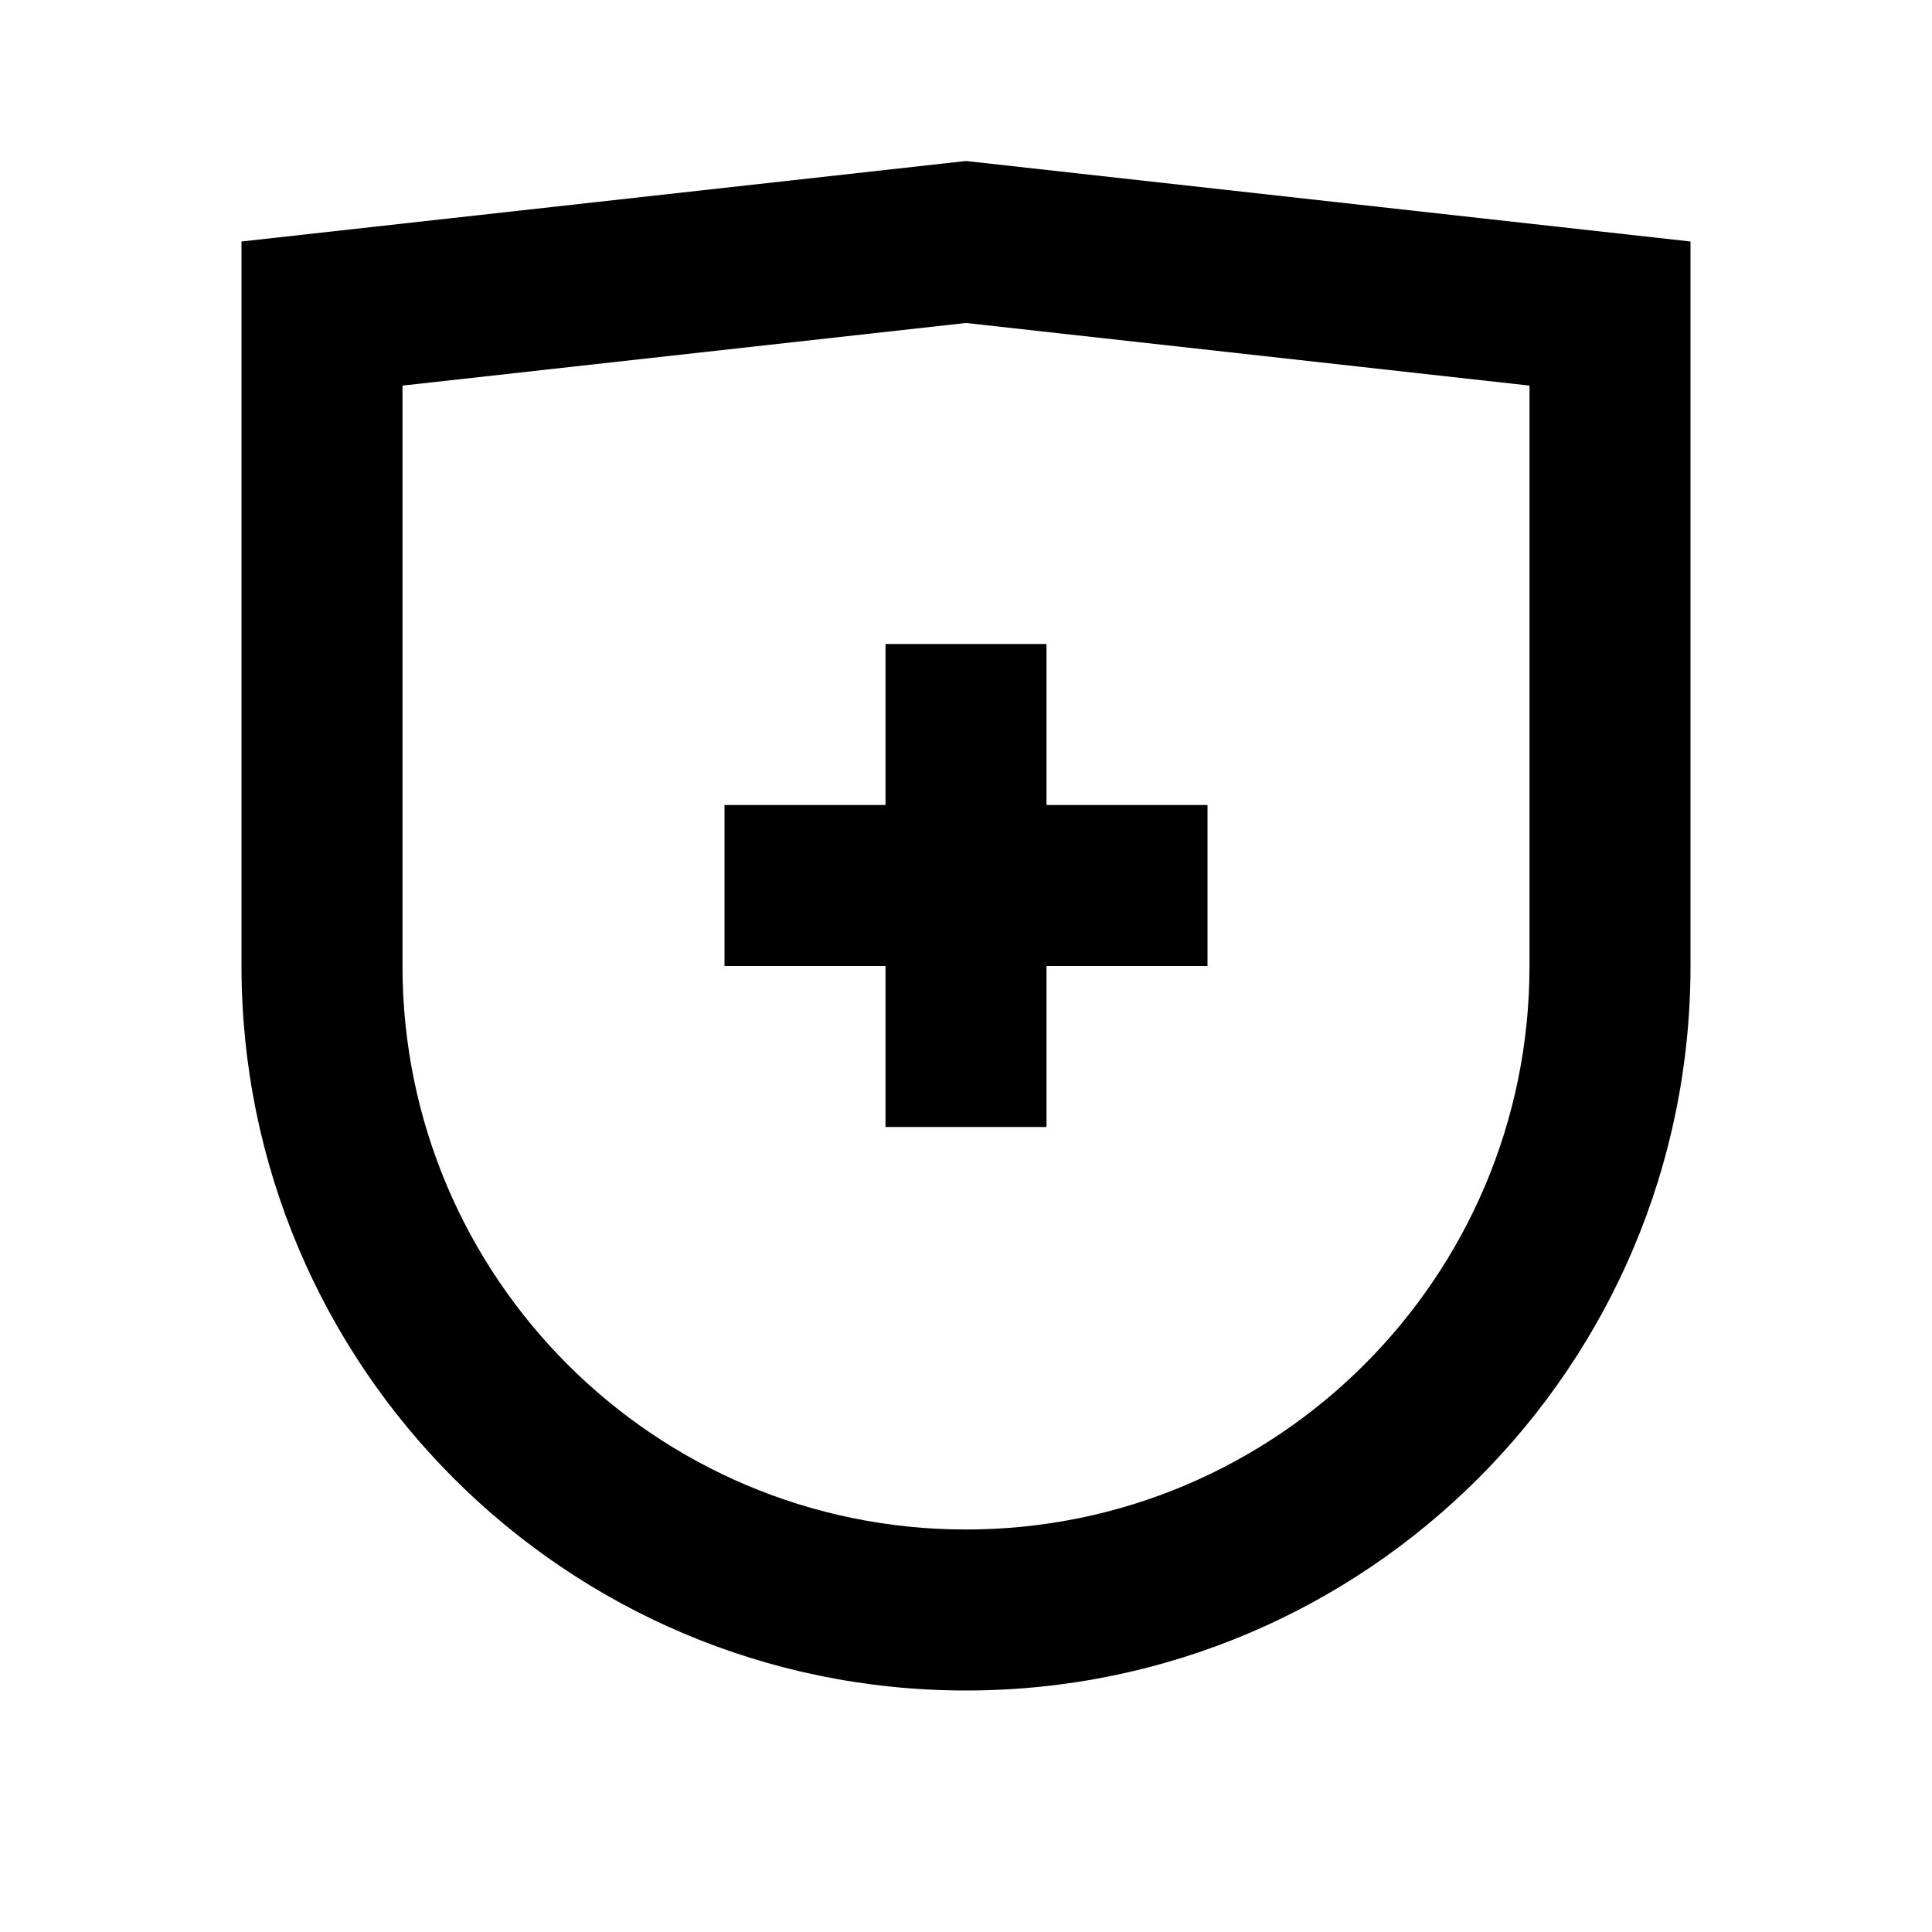 <svg width="24" height="24" viewBox="0 0 24 24" fill="none" xmlns="http://www.w3.org/2000/svg">
<path d="M11 10V8H13V10H15V12H13V14H11V12H9V10H11Z" fill="black"/>
<path fill-rule="evenodd" clip-rule="evenodd" d="M12 2L3 3V12C3 16.971 7.029 21 12 21C16.971 21 21 16.971 21 12V3L12 2ZM19 12C19 15.866 15.866 19 12 19C8.134 19 5 15.866 5 12V4.79L12 4.012L19 4.79V12Z" fill="black"/>
</svg>
